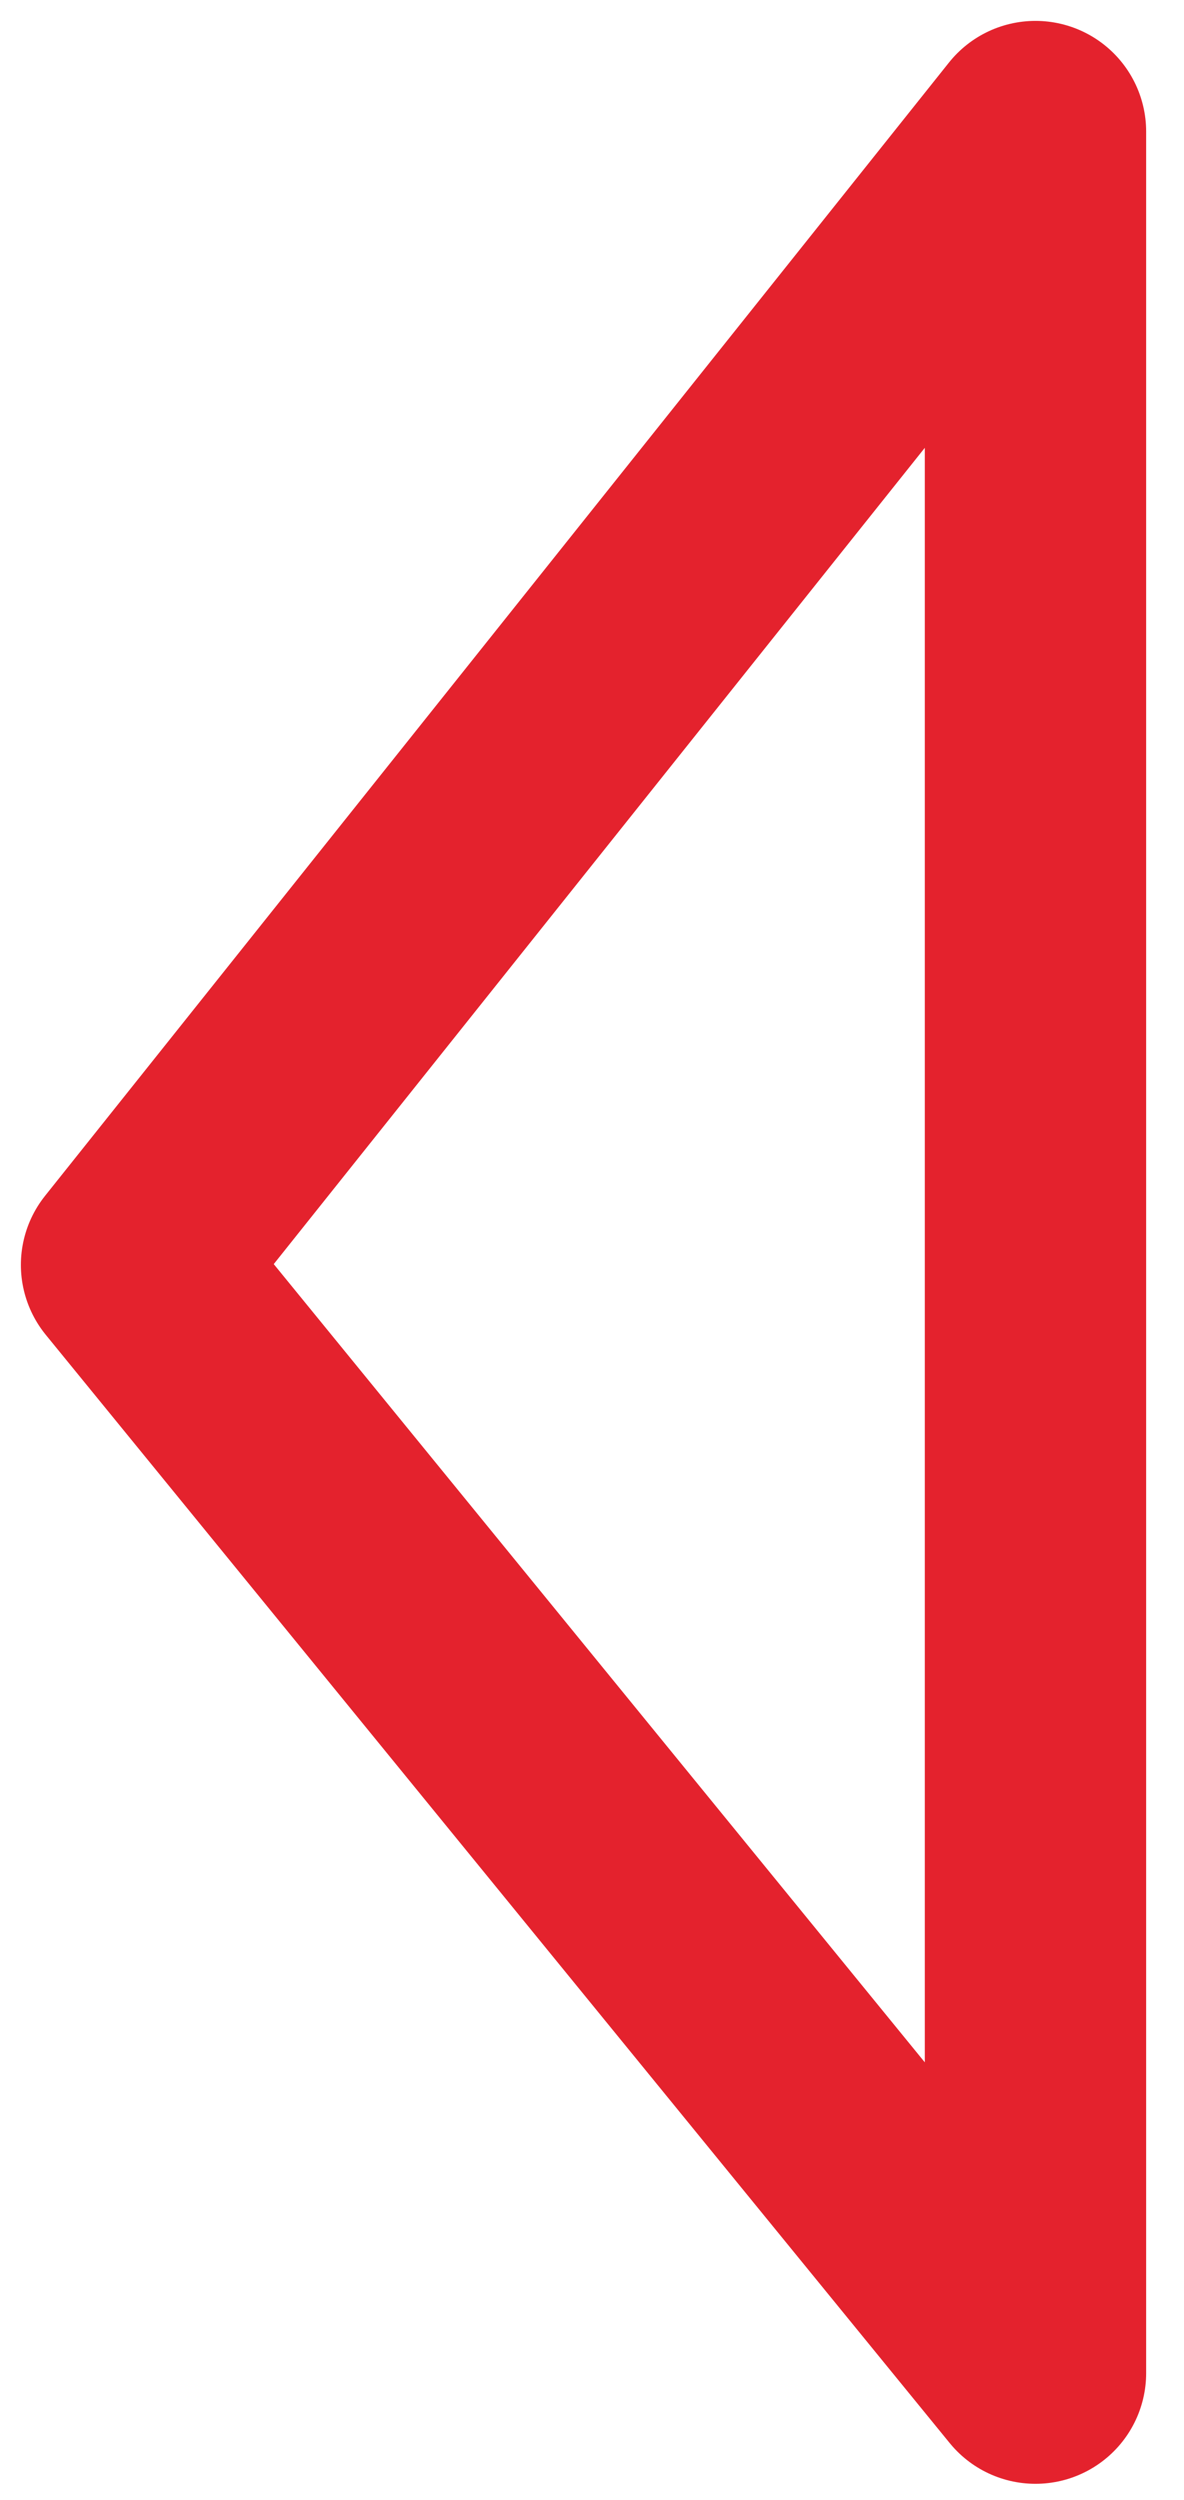 <svg width="18" height="38" viewBox="0 0 18 38" fill="none" xmlns="http://www.w3.org/2000/svg">
<path d="M15.742 2L15.742 36.073L2 19.227L15.742 2Z" stroke="#E4222D" stroke-width="3.365" stroke-linecap="round" stroke-linejoin="round"/>
</svg>
